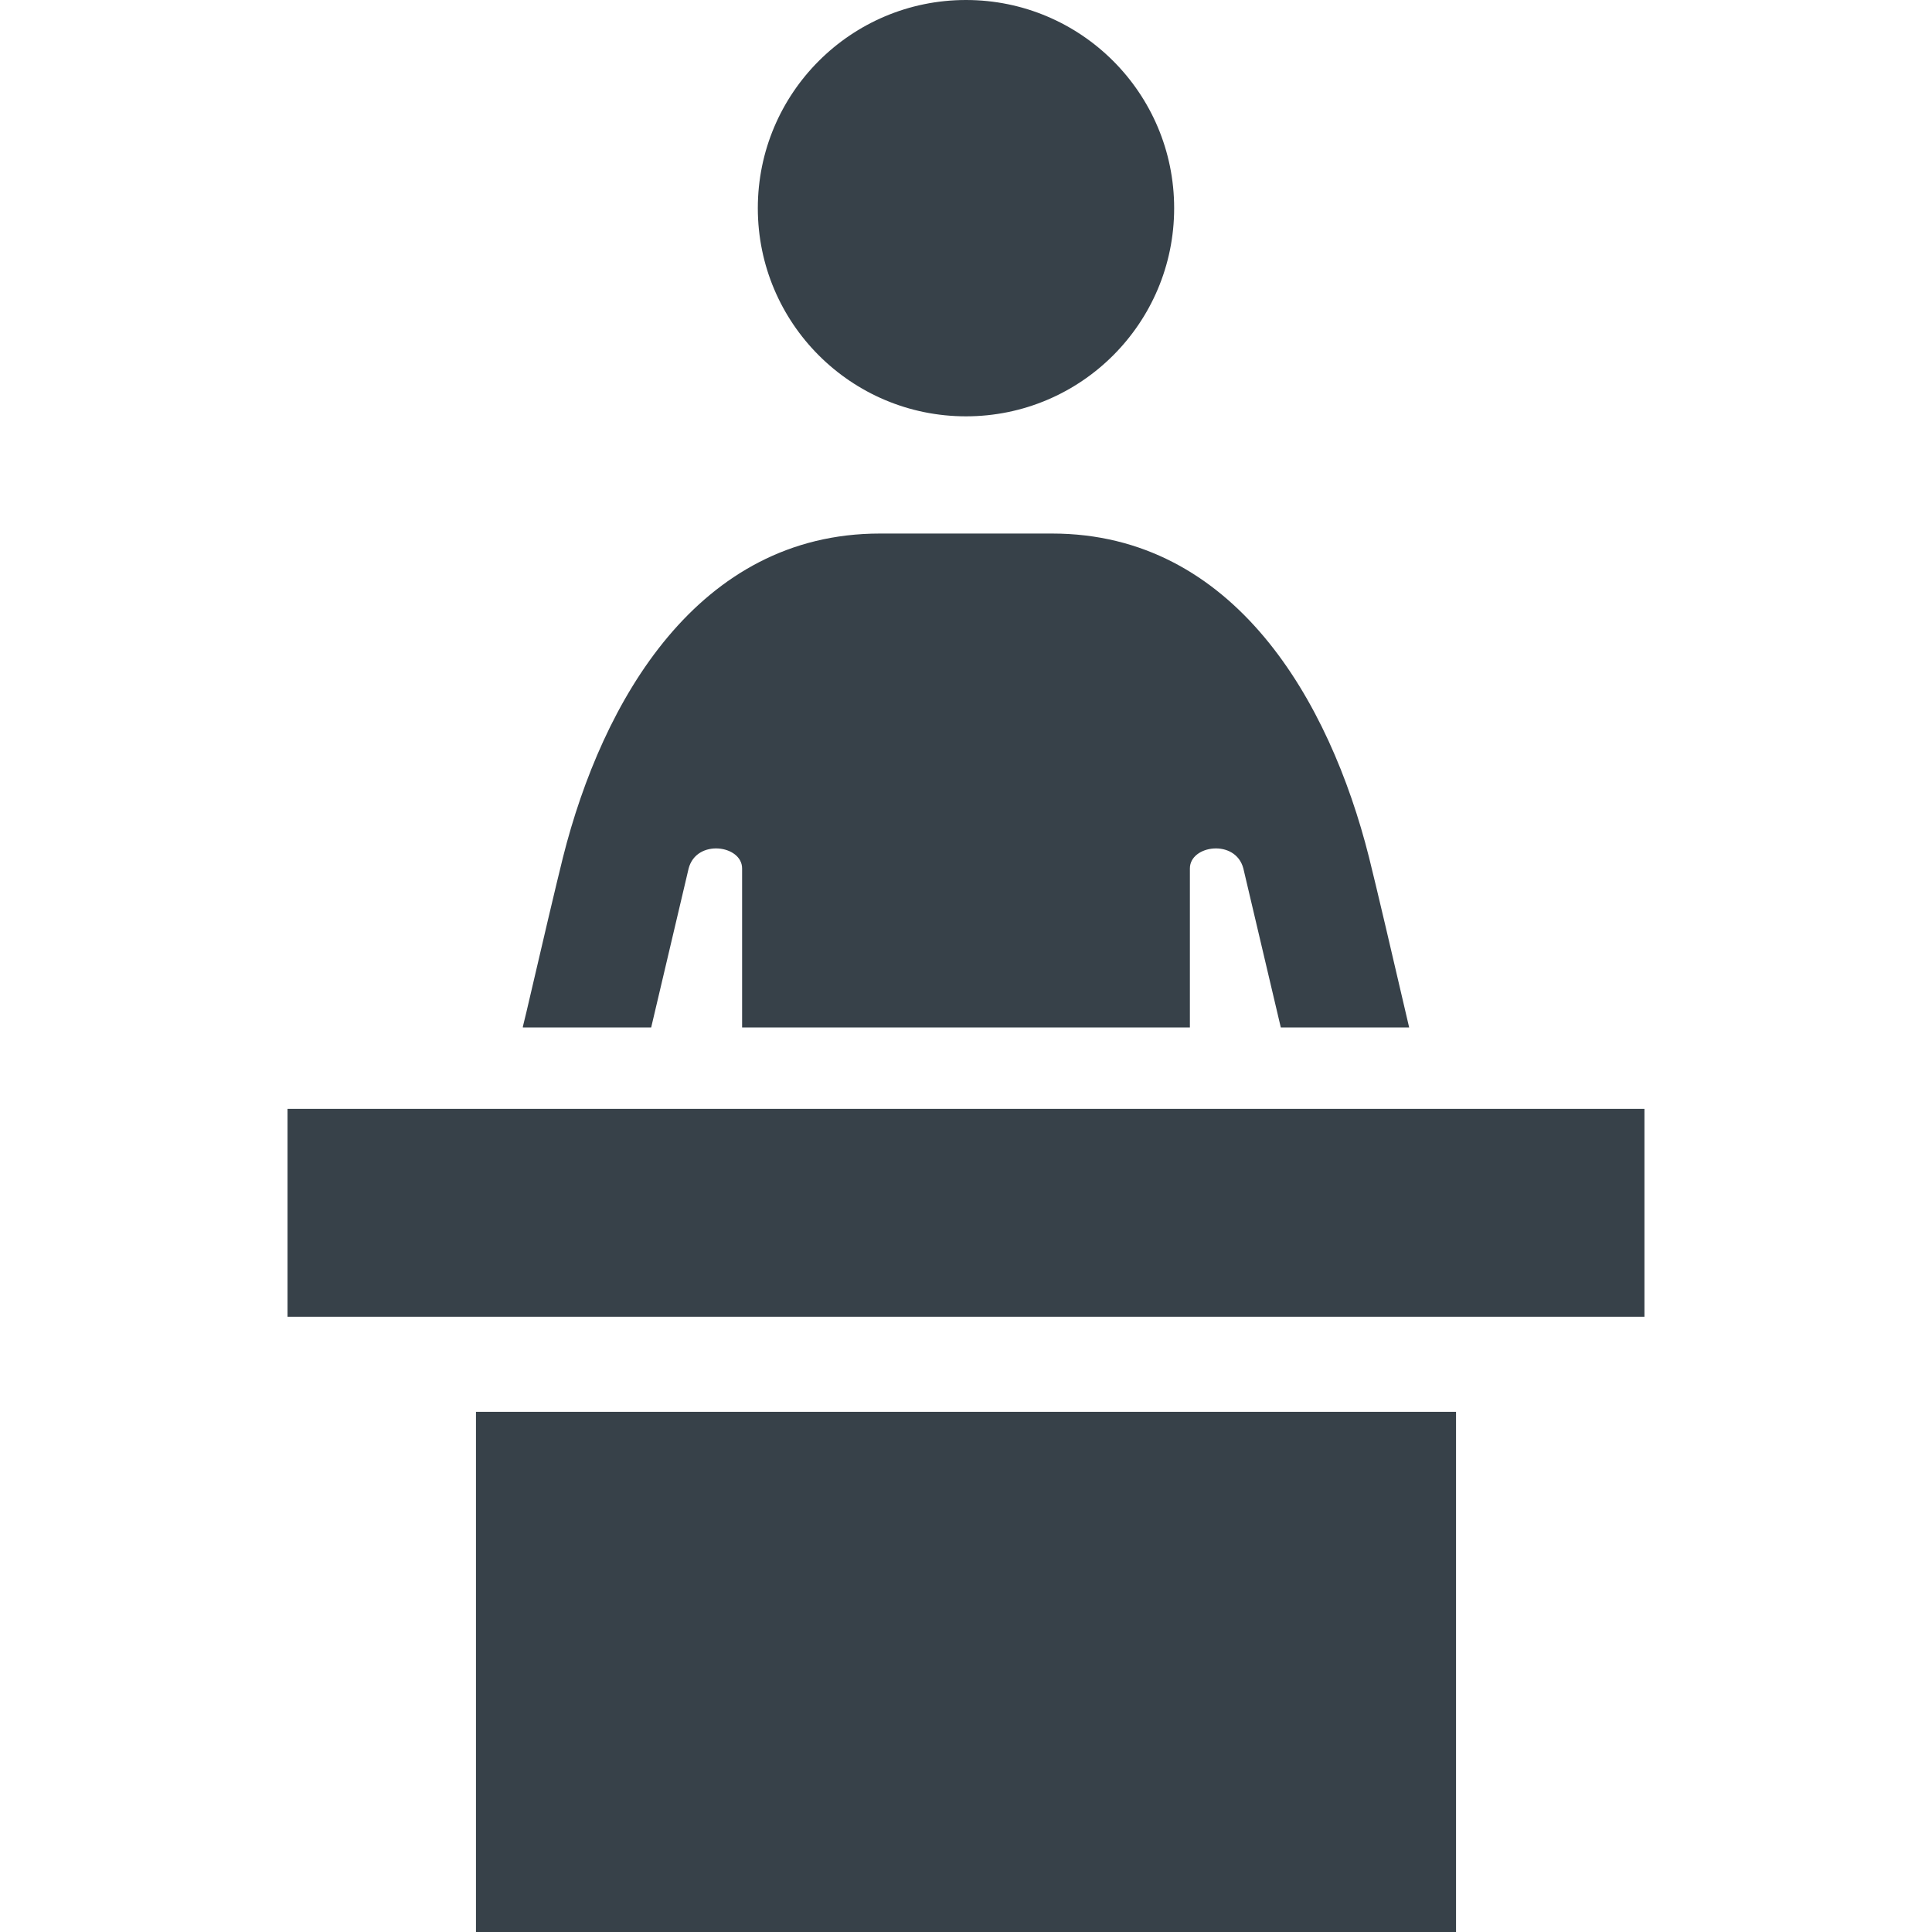 <?xml version="1.0" encoding="utf-8"?>
<!-- Generator: Adobe Illustrator 18.1.1, SVG Export Plug-In . SVG Version: 6.00 Build 0)  -->
<!DOCTYPE svg PUBLIC "-//W3C//DTD SVG 1.1//EN" "http://www.w3.org/Graphics/SVG/1.1/DTD/svg11.dtd">
<svg version="1.1" id="_x31_0" xmlns="http://www.w3.org/2000/svg" xmlns:xlink="http://www.w3.org/1999/xlink" x="0px" y="0px"
	 viewBox="0 0 512 512" style="enable-background:new 0 0 512 512;" xml:space="preserve">
<style type="text/css">
	.st0{fill:#374149;}
</style>
<g>
	<circle class="st0" cx="255.996" cy="55.166" r="55.166"/>
	<path class="st0" d="M172.57,272.289l9.926-42.144c2.086-7.91,14.168-6.184,14.168,0v42.144h118.145l0.363,0.004v-0.004h0.16
		v-42.144c0-6.184,12.082-7.91,14.168,0l9.926,42.144h34.016c-4.527-19.488-8.629-37.035-10.641-45.094
		c-10.43-41.426-35.746-85.801-84.004-85.801h-45.598c-48.258,0-73.574,44.375-84.004,85.801
		c-1.867,7.481-5.543,23.176-9.683,40.977c-0.321,1.316-0.633,2.621-0.962,3.957h0.039c-0.011,0.054-0.023,0.11-0.039,0.16H172.57z"
		/>
	<polygon class="st0" points="435.801,294.027 435.797,294.027 435.797,293.867 378.332,293.867 344.461,293.867 315.332,293.867 
		196.664,293.867 167.535,293.867 133.66,293.867 76.199,293.867 76.199,348.629 76.199,348.797 76.199,348.797 76.199,348.957 
		435.797,348.957 435.797,294.363 	"/>
	<rect x="126.137" y="374.152" class="st0" width="259.726" height="137.848"/>
</g>
</svg>
